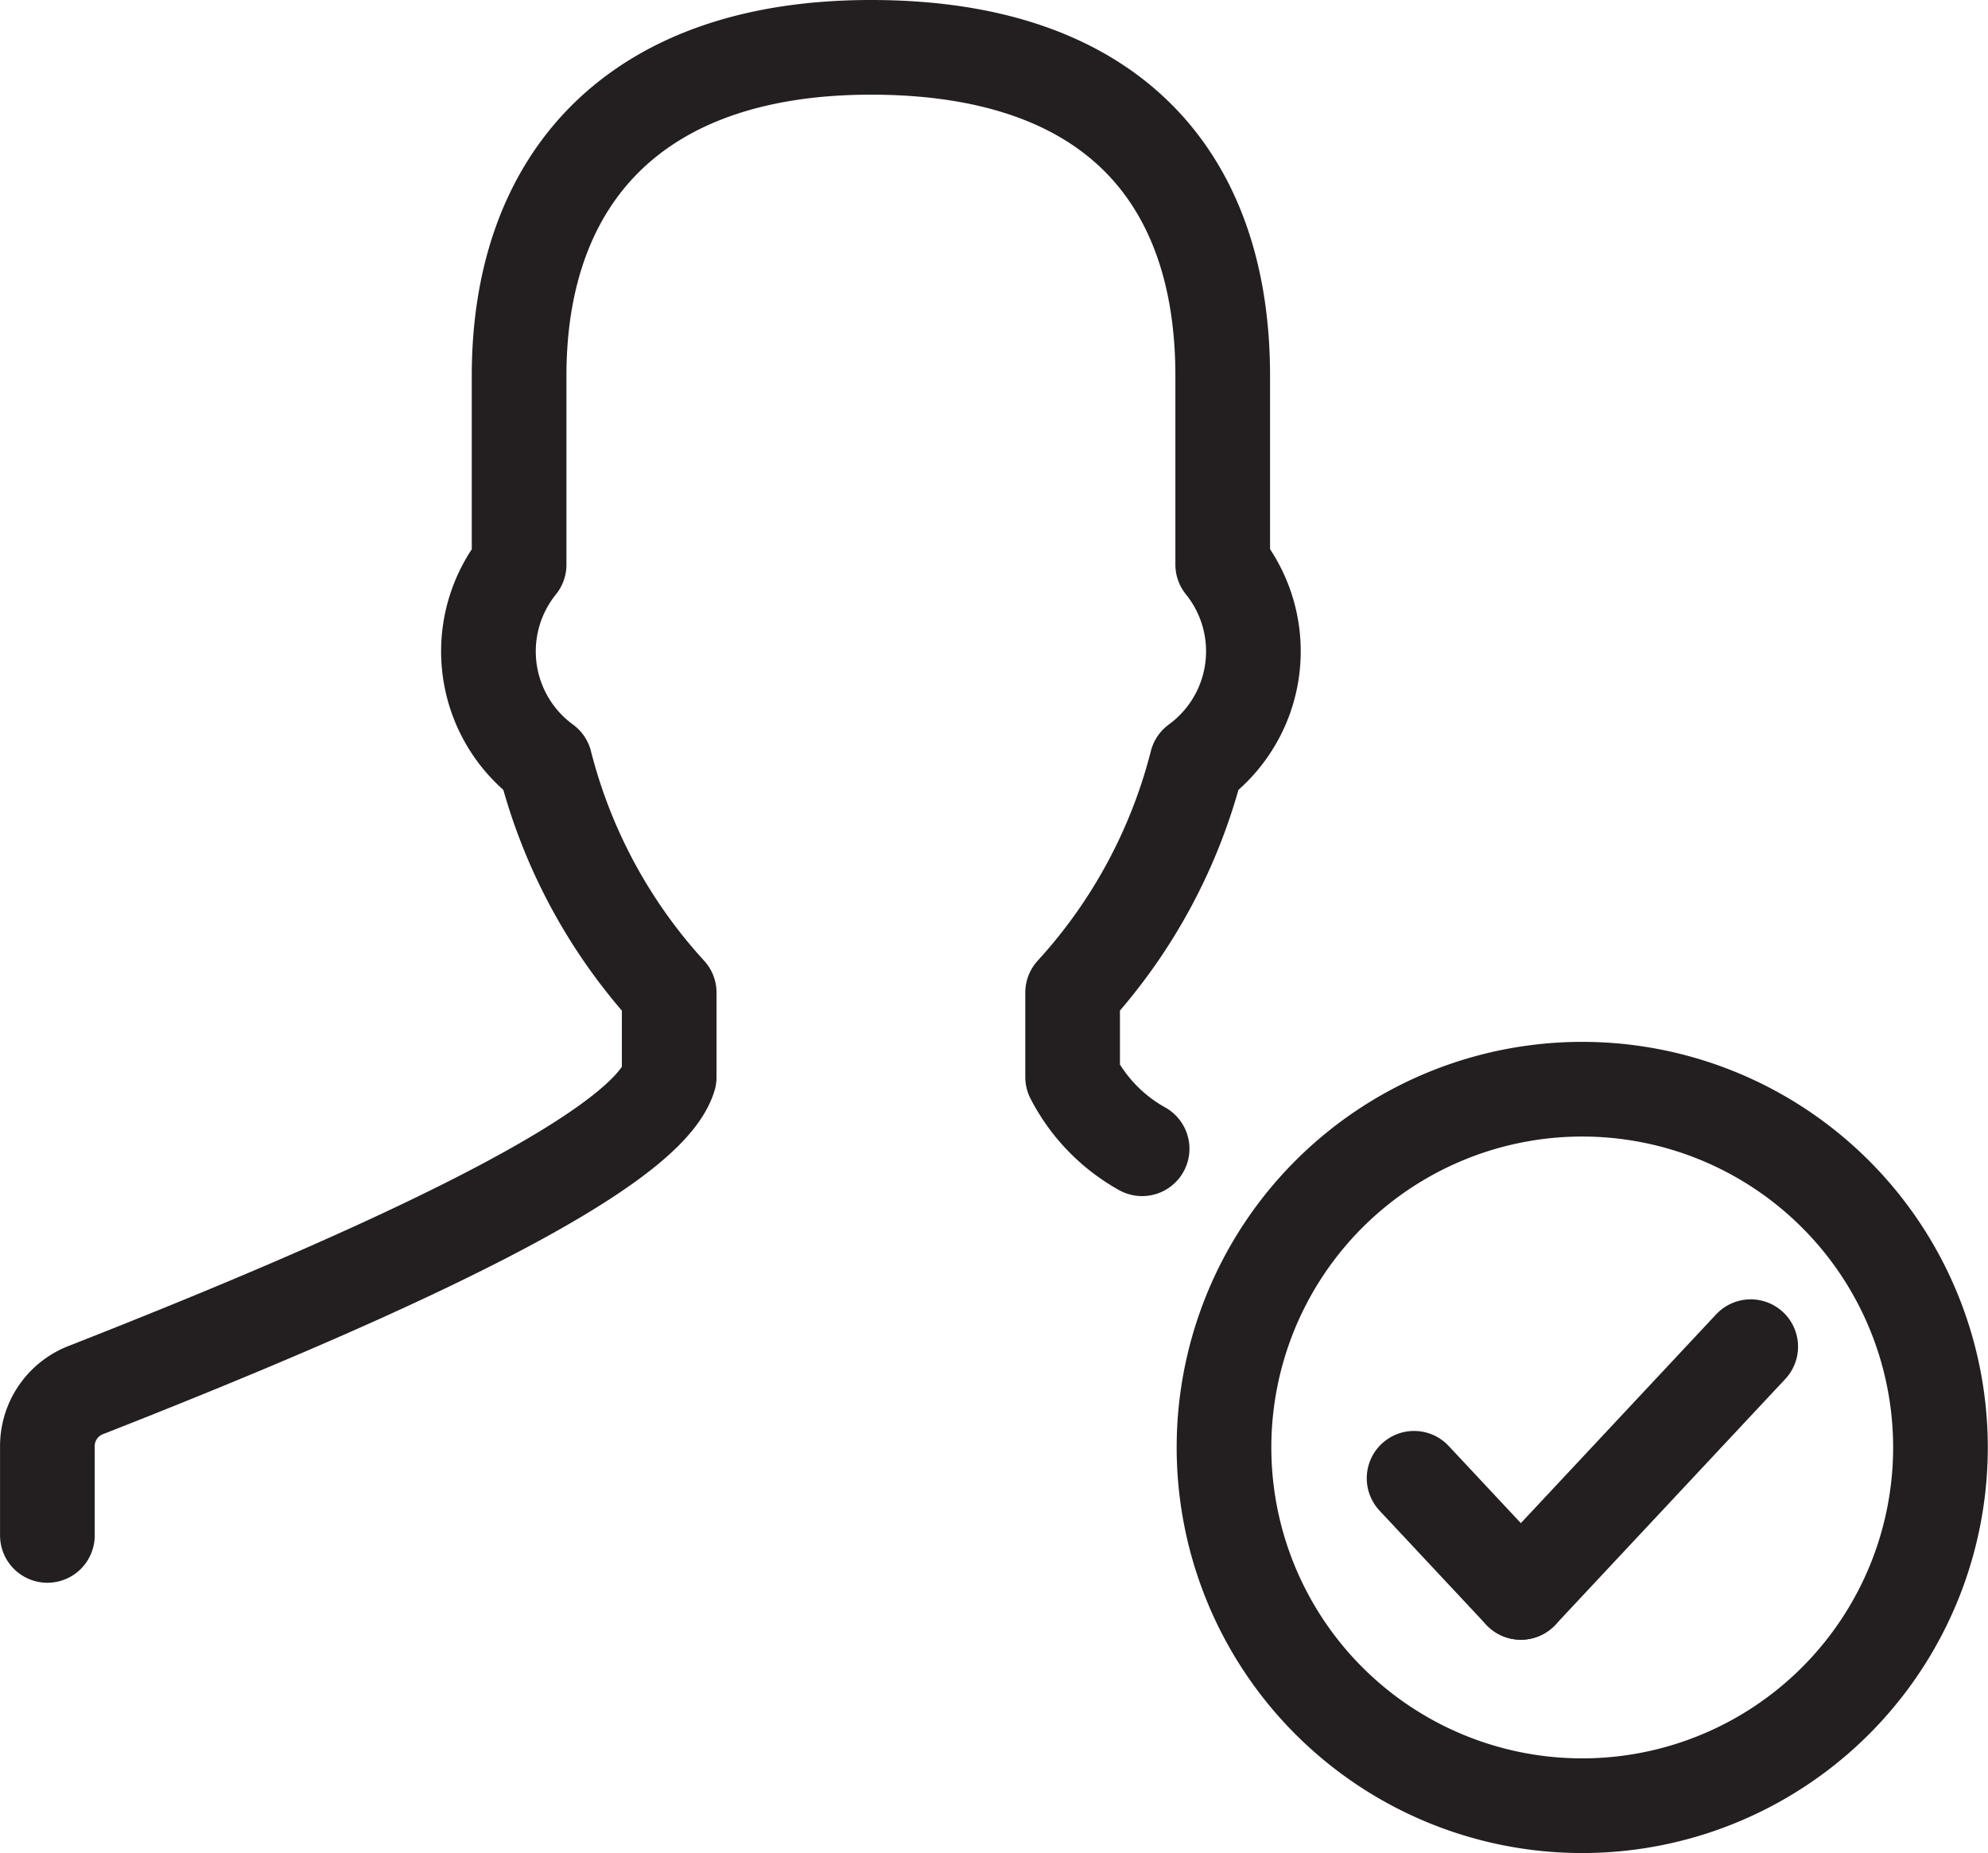 <svg xmlns="http://www.w3.org/2000/svg" width="42" height="39.147" viewBox="0 0 42 39.147"><defs><style>.a{fill:none;stroke:#231f20;stroke-linecap:round;stroke-linejoin:round;stroke-width:2px;}</style></defs><g transform="translate(-1630.496 -463.599)"><path class="a" d="M1654.625,487.866a3.646,3.646,0,0,1-1.468-1.516v-1.782a11.331,11.331,0,0,0,2.622-4.856,2.914,2.914,0,0,0,.549-4.187v-3.989c0-4.118-2.261-6.937-7.431-6.937-5.037,0-7.434,2.819-7.434,6.937v3.991a2.914,2.914,0,0,0,.549,4.186,11.313,11.313,0,0,0,2.622,4.856v1.782c-.521,1.7-6.742,4.423-12.344,6.62a1.27,1.27,0,0,0-.793,1.186v1.877" transform="translate(0 0)"/><path class="a" d="M1662.4,482.738a7.568,7.568,0,1,0,0,10.7A7.567,7.567,0,0,0,1662.4,482.738Z" transform="translate(6.876 6.088)"/><line class="a" y1="5.191" x2="4.856" transform="translate(1662.627 492.047)"/><line class="a" x1="2.255" y1="2.411" transform="translate(1660.371 494.827)"/></g></svg>
